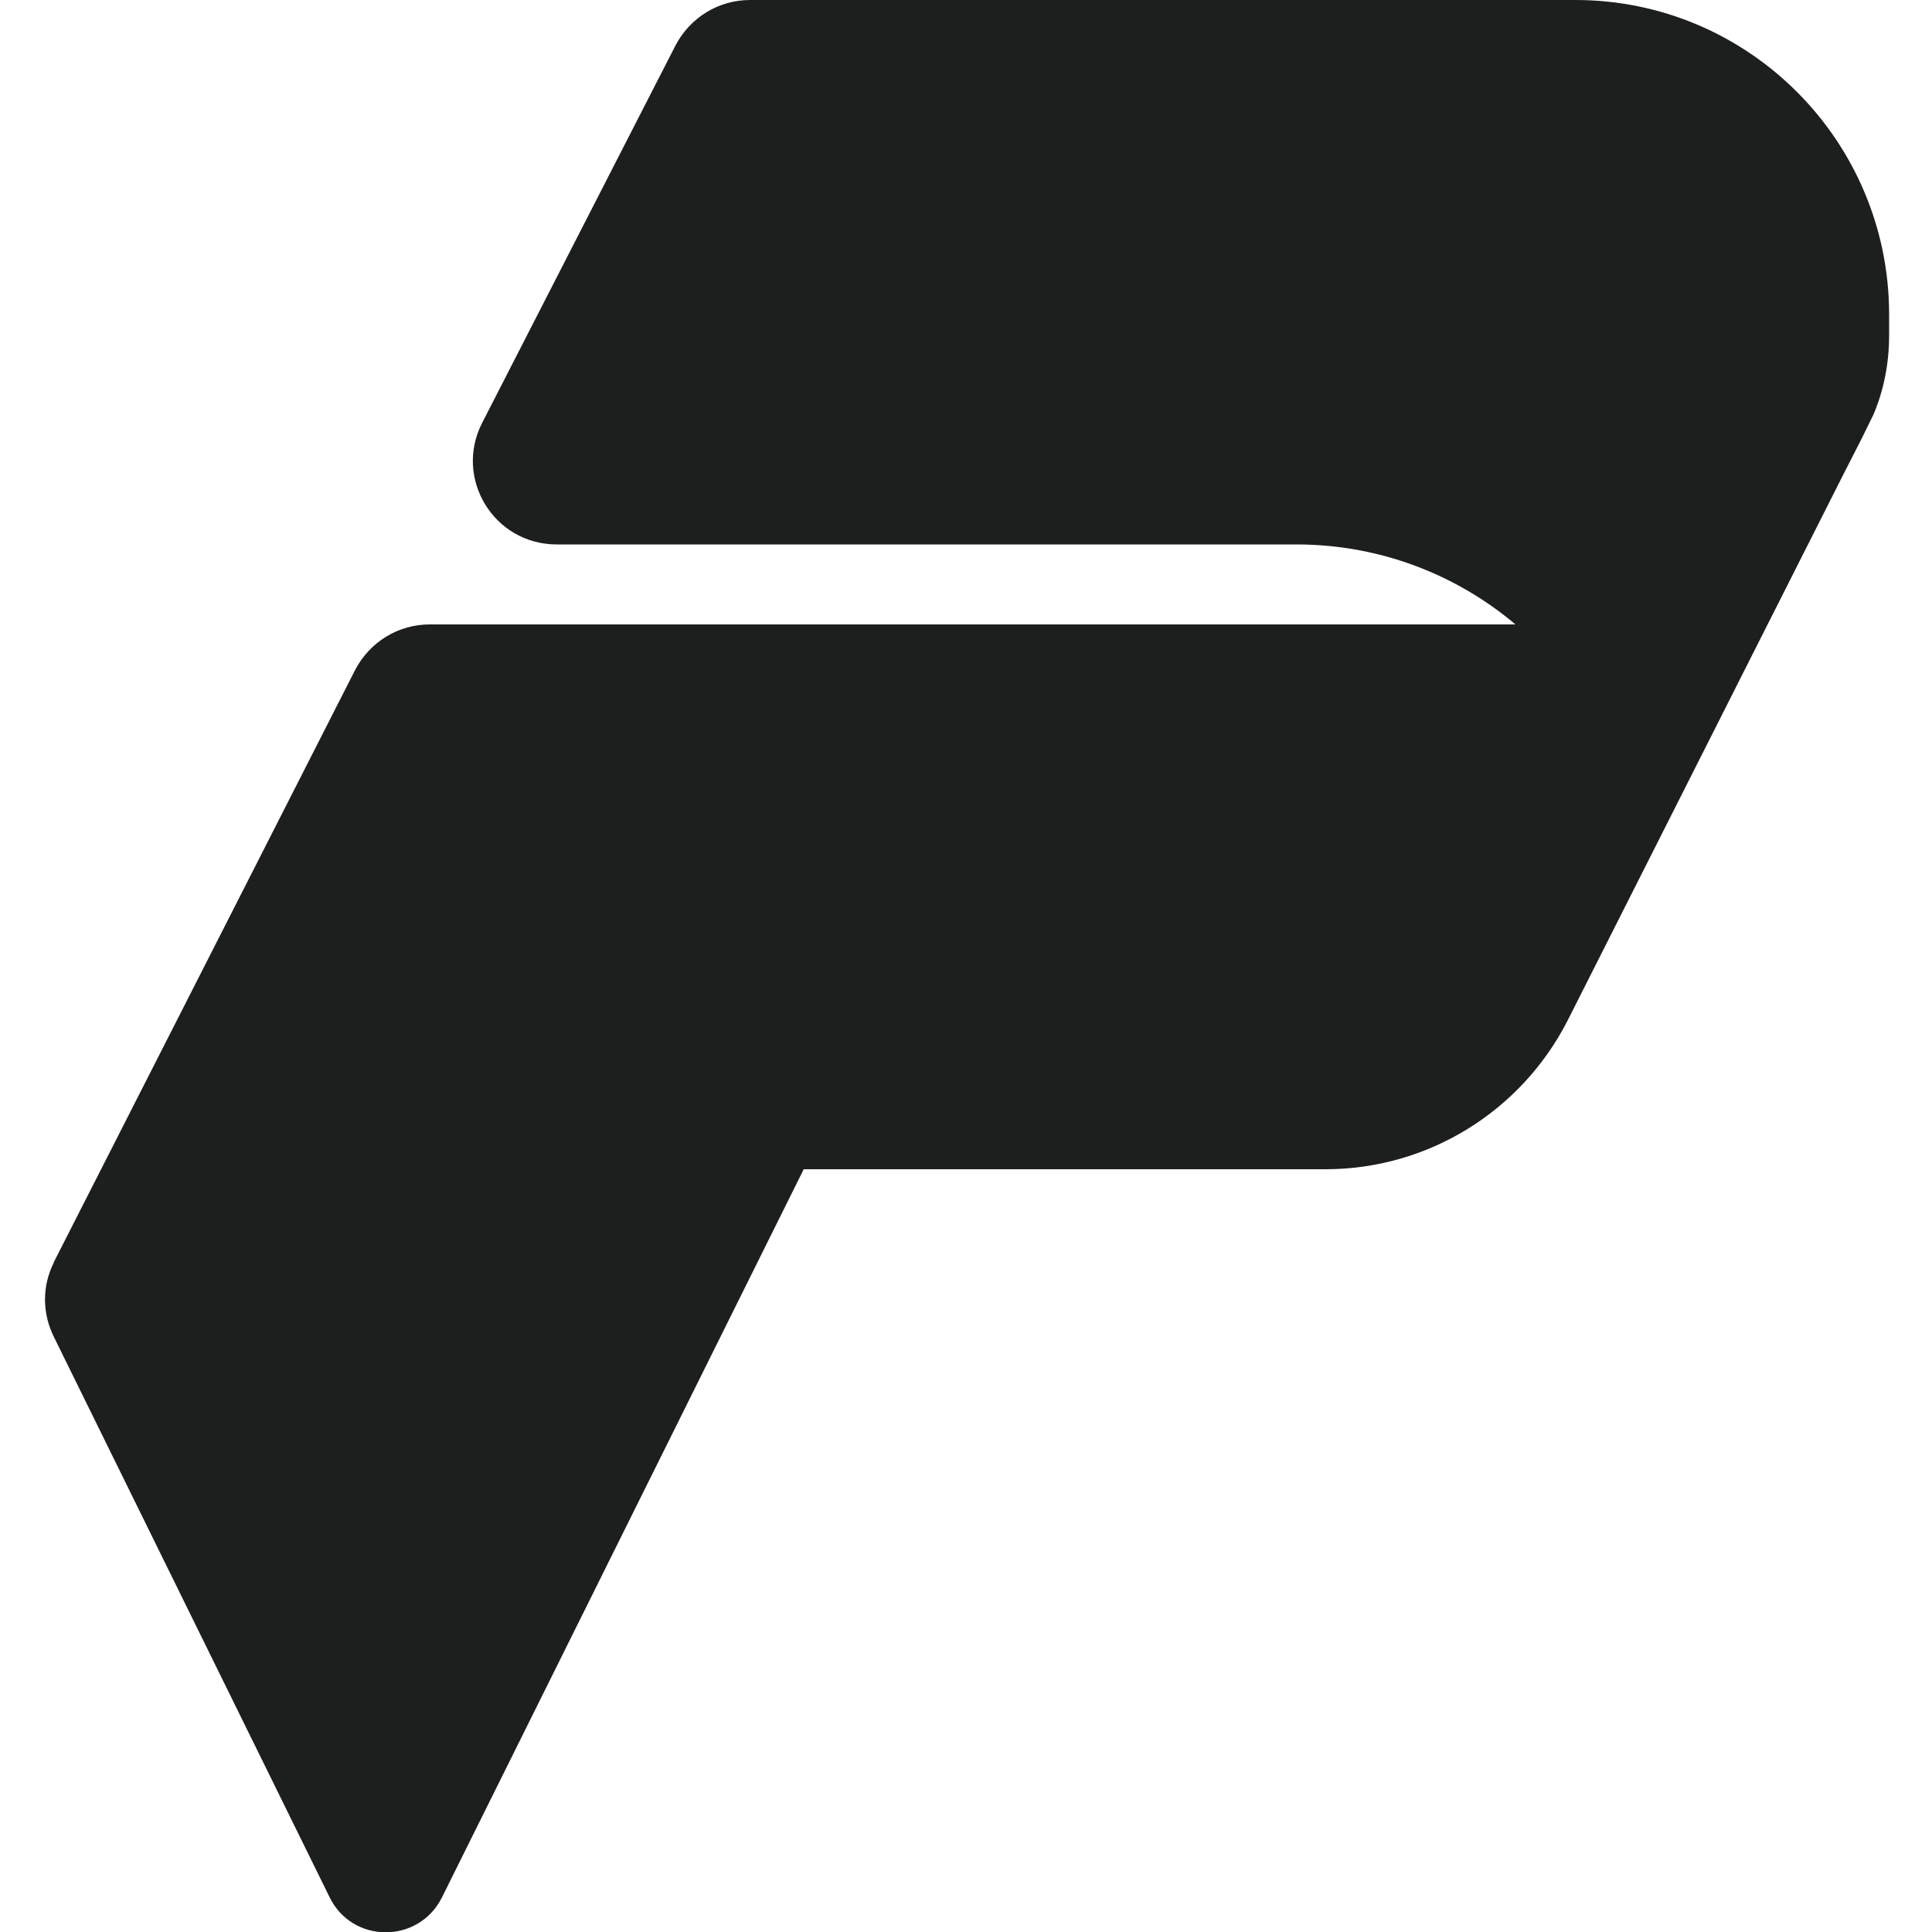 <?xml version="1.0" encoding="utf-8"?>
<!-- Generator: Adobe Illustrator 26.3.1, SVG Export Plug-In . SVG Version: 6.00 Build 0)  -->
<svg version="1.1" xmlns="http://www.w3.org/2000/svg" xmlns:xlink="http://www.w3.org/1999/xlink" x="0px" y="0px"
	 viewBox="0 0 50 50" style="enable-background:new 0 0 50 50;" xml:space="preserve">
<style type="text/css">
	.st0{fill:#1D1E1E;}
	.st1{fill:#FFFFFF;}
	.st2{fill:#F1F2F2;}
	.st3{fill-rule:evenodd;clip-rule:evenodd;fill:#FFFFFF;}
	.st4{fill-rule:evenodd;clip-rule:evenodd;fill:#1D1E1E;}
	.st5{fill:#619CBC;}
	.st6{fill-rule:evenodd;clip-rule:evenodd;fill:#58150D;}
	.st7{fill:none;stroke:#FFFFFF;stroke-miterlimit:10;}
	.st8{fill:none;}
	.st9{fill:#1B2222;}
	
		.st10{clip-path:url(#SVGID_00000003784651695670179000000008723566628101734321_);fill-rule:evenodd;clip-rule:evenodd;fill:#FFFFFF;}
	.st11{fill:#231F20;}
	.st12{fill:#FFFFFF;filter:url(#Adobe_OpacityMaskFilter);}
	.st13{mask:url(#c_00000084517066290062438470000004830590973908508295_);}
</style>
<g id="Layer_1">
</g>
<g id="Isolation_Mode">
	<path class="st0" d="M40.77,0H19.41c-0.81,0-1.55,0.45-1.93,1.18l-5,9.76c-0.74,1.44,0.3,3.15,1.93,3.15h19.14
		c2.16,0,4.14,0.78,5.67,2.07l-28.1,0c-0.81,0-1.55,0.45-1.93,1.18L1.38,32.69l0.01-0.01c-0.3,0.6-0.3,1.3,0,1.91
		c1.36,2.76,5.07,10.3,7.14,14.51c0.59,1.21,2.31,1.21,2.91,0l9.36-18.84H34.3c2.64,0,5.05-1.48,6.26-3.83l7.14-14.14c0,0,0,0,0,0
		l0.47-0.92l0.29-0.59l0.02-0.04c0.27-0.63,0.41-1.33,0.41-2.06V8.29V8.12C48.88,3.64,45.25,0,40.77,0z"/>
</g>
</svg>
